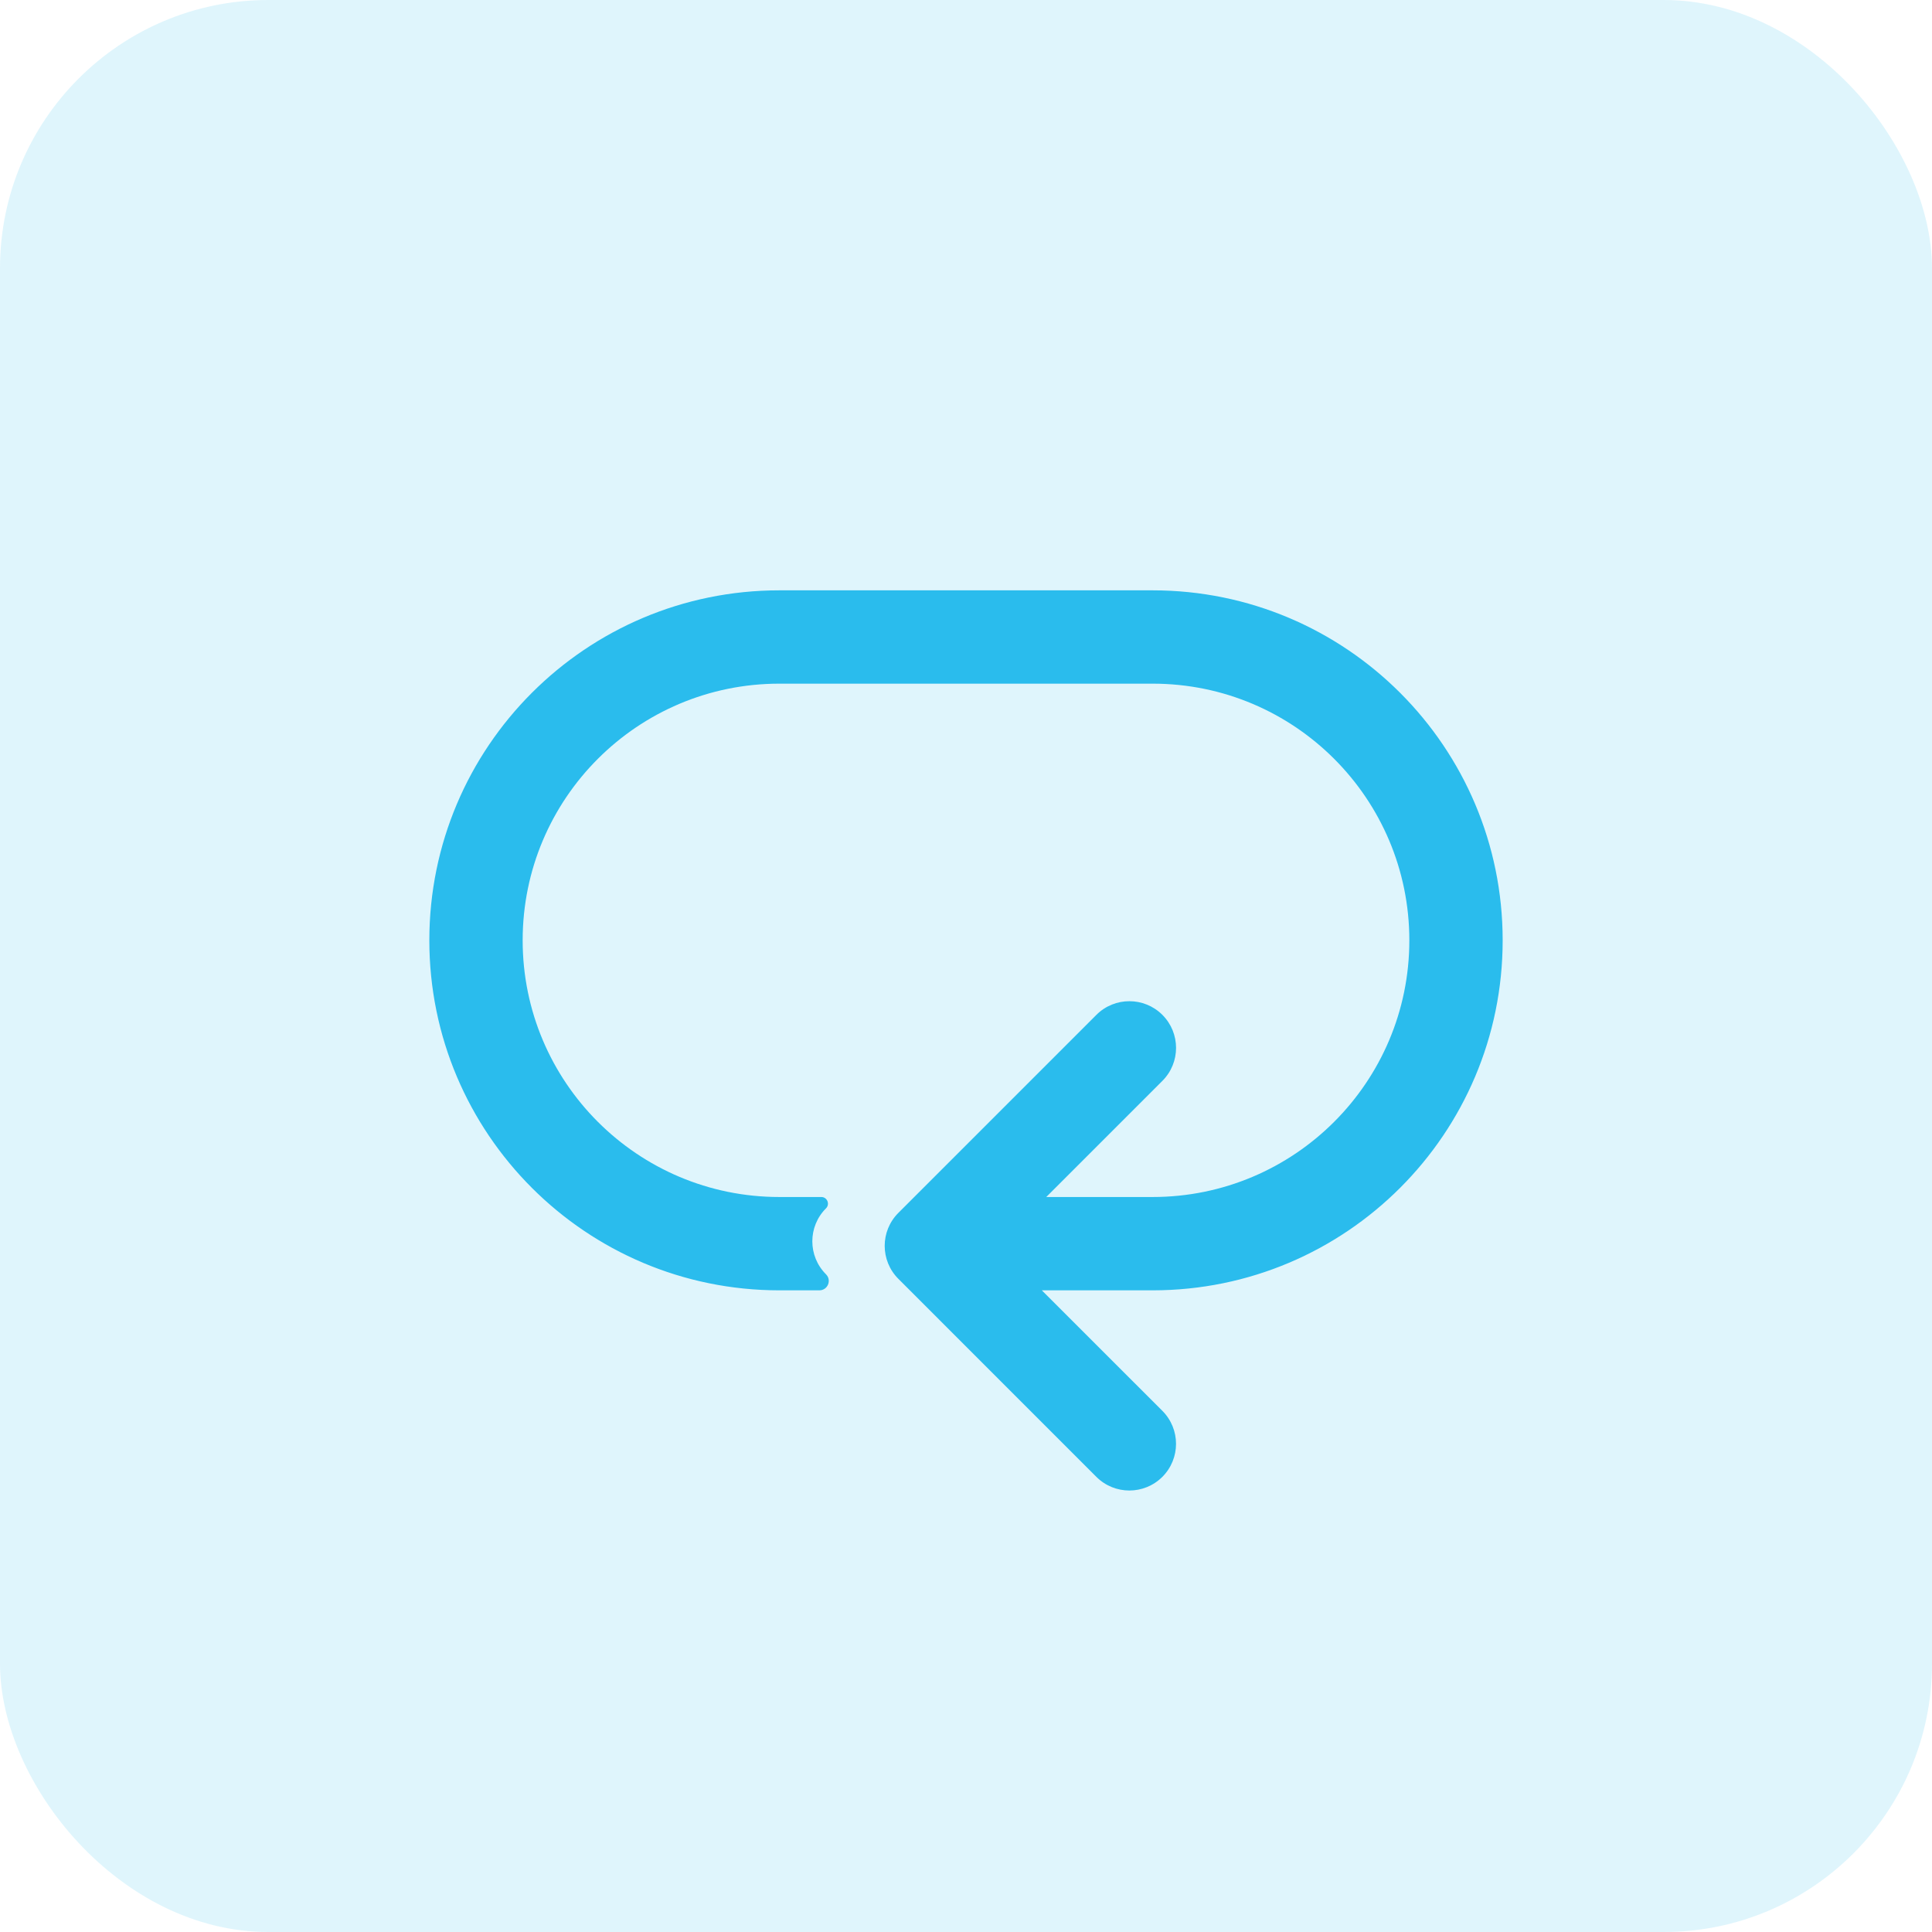 <svg width="72" height="72" viewBox="0 0 72 72" fill="none" xmlns="http://www.w3.org/2000/svg">
<rect width="72" height="72" rx="10" fill="#2ABCED" fill-opacity="0.15"/>
<path fill-rule="evenodd" clip-rule="evenodd" d="M42.956 25.478H29.044C23.761 25.478 19.478 29.761 19.478 35.044C19.478 40.326 23.761 44.609 29.044 44.609H30.608C30.828 44.609 30.938 44.875 30.783 45.031C30.103 45.71 30.103 46.811 30.783 47.49C31.003 47.71 30.847 48.087 30.535 48.087H29.044C21.84 48.087 16 42.247 16 35.044C16 27.84 21.84 22 29.044 22H42.956C50.16 22 56 27.84 56 35.044C56 42.247 50.16 48.087 42.956 48.087H38.826L43.318 52.578C43.997 53.257 43.997 54.358 43.318 55.038C42.638 55.717 41.537 55.717 40.858 55.038L33.48 47.659C32.8 46.98 32.8 45.879 33.48 45.2C33.494 45.185 33.509 45.17 33.524 45.156L40.859 37.821C41.538 37.142 42.639 37.142 43.319 37.821C43.998 38.501 43.998 39.602 43.319 40.281L38.991 44.609H42.956C48.239 44.609 52.522 40.326 52.522 35.044C52.522 29.761 48.239 25.478 42.956 25.478Z" fill="#2ABCED"/>
</svg>
